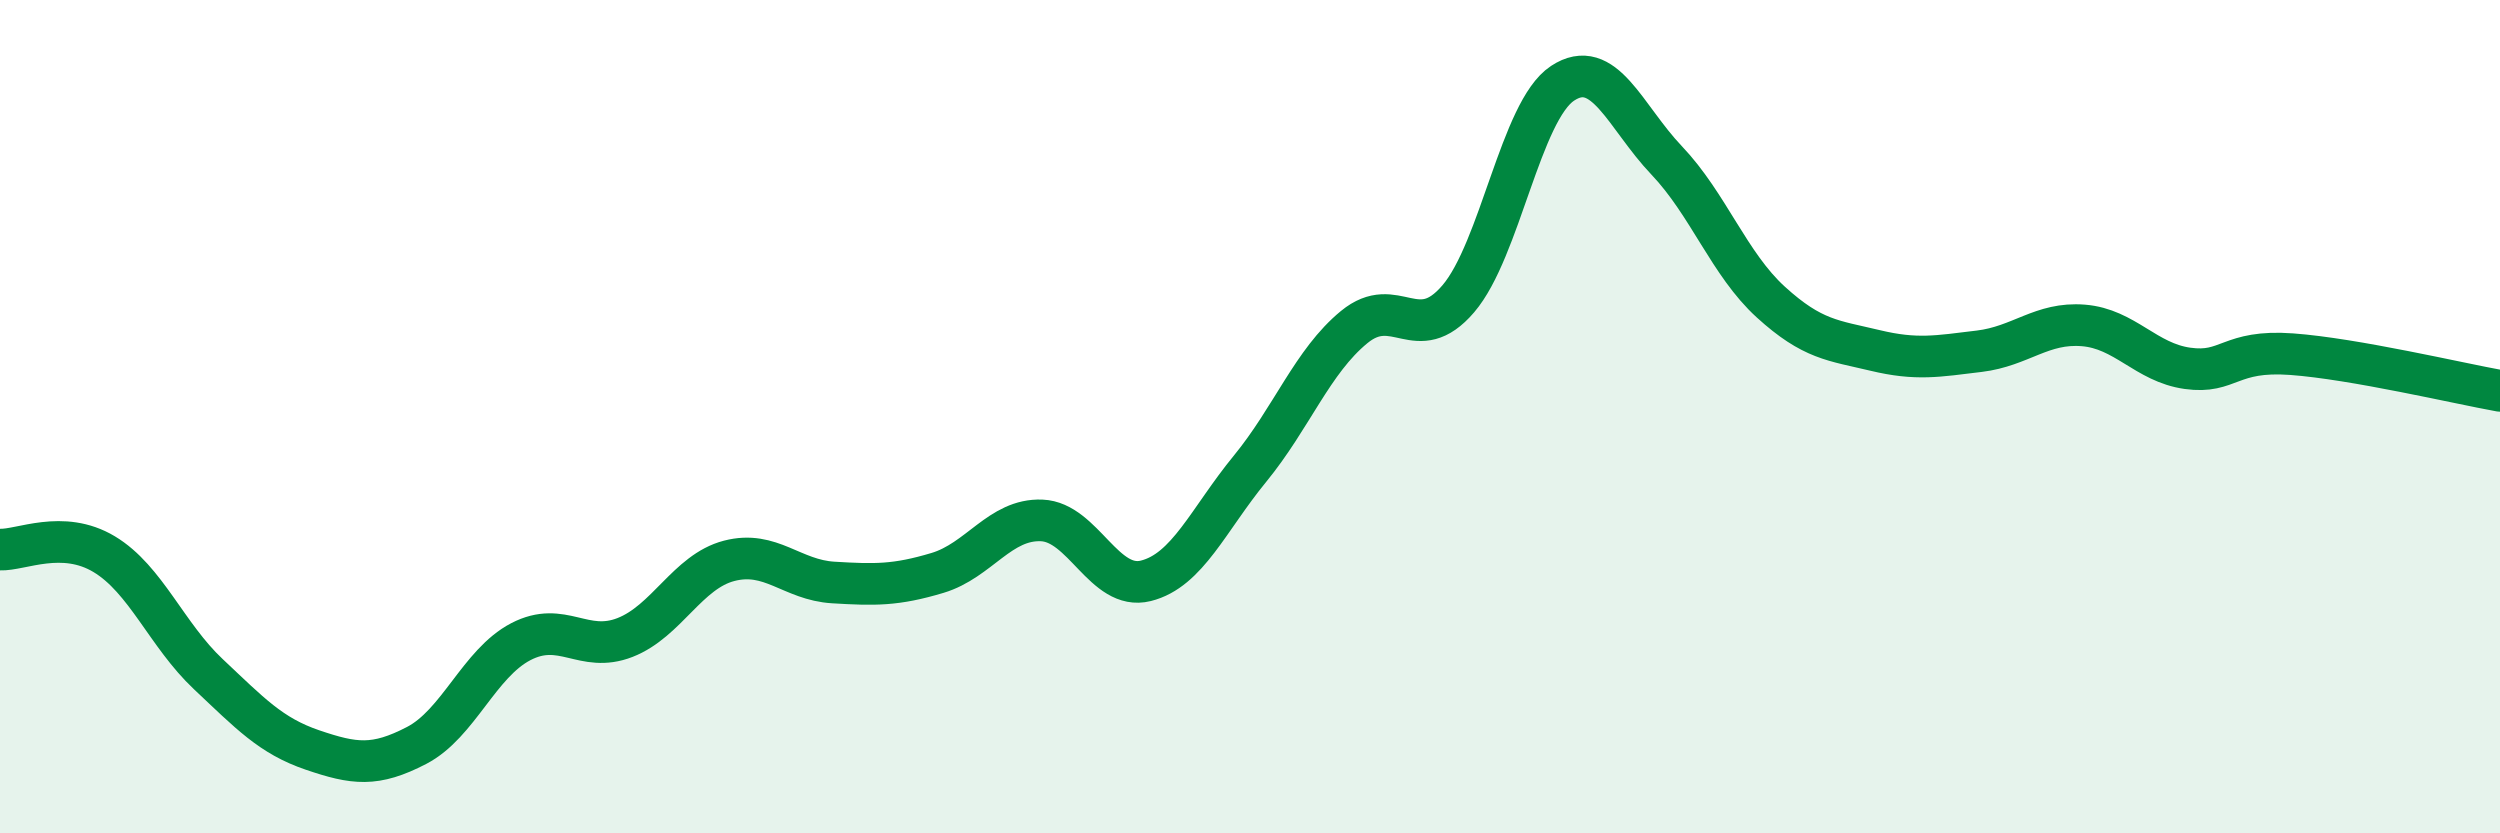
    <svg width="60" height="20" viewBox="0 0 60 20" xmlns="http://www.w3.org/2000/svg">
      <path
        d="M 0,13.19 C 0.5,13.21 1.5,12.7 2.5,13.3 C 3.5,13.9 4,15.24 5,16.18 C 6,17.12 6.5,17.66 7.5,18 C 8.5,18.34 9,18.41 10,17.89 C 11,17.37 11.5,15.92 12.5,15.4 C 13.5,14.88 14,15.69 15,15.3 C 16,14.91 16.5,13.72 17.5,13.46 C 18.5,13.2 19,13.92 20,13.98 C 21,14.04 21.5,14.05 22.5,13.75 C 23.5,13.45 24,12.45 25,12.49 C 26,12.53 26.5,14.19 27.5,13.94 C 28.5,13.69 29,12.47 30,11.25 C 31,10.03 31.5,8.67 32.5,7.85 C 33.5,7.03 34,8.34 35,7.17 C 36,6 36.5,2.66 37.5,2 C 38.5,1.34 39,2.8 40,3.85 C 41,4.9 41.5,6.34 42.5,7.25 C 43.5,8.16 44,8.17 45,8.41 C 46,8.65 46.5,8.55 47.5,8.43 C 48.5,8.31 49,7.73 50,7.81 C 51,7.89 51.5,8.7 52.5,8.84 C 53.5,8.98 53.5,8.39 55,8.5 C 56.5,8.61 59,9.2 60,9.38L60 20L0 20Z"
        fill="#008740"
        opacity="0.1"
        stroke-linecap="round"
        stroke-linejoin="round"
      />
      <path
        d="M 0,13.19 C 0.5,13.21 1.5,12.7 2.5,13.3 C 3.5,13.9 4,15.24 5,16.18 C 6,17.12 6.5,17.66 7.5,18 C 8.5,18.34 9,18.41 10,17.89 C 11,17.37 11.5,15.92 12.5,15.4 C 13.5,14.88 14,15.69 15,15.3 C 16,14.91 16.5,13.72 17.5,13.46 C 18.5,13.2 19,13.92 20,13.98 C 21,14.04 21.5,14.05 22.5,13.75 C 23.5,13.45 24,12.45 25,12.49 C 26,12.53 26.5,14.19 27.5,13.94 C 28.5,13.69 29,12.47 30,11.25 C 31,10.03 31.5,8.67 32.5,7.85 C 33.5,7.03 34,8.34 35,7.17 C 36,6 36.5,2.66 37.5,2 C 38.5,1.34 39,2.8 40,3.85 C 41,4.9 41.5,6.34 42.5,7.25 C 43.5,8.16 44,8.17 45,8.41 C 46,8.65 46.5,8.55 47.5,8.43 C 48.5,8.31 49,7.73 50,7.81 C 51,7.89 51.5,8.7 52.5,8.84 C 53.5,8.98 53.5,8.39 55,8.5 C 56.5,8.61 59,9.2 60,9.38"
        stroke="#008740"
        stroke-width="1"
        fill="none"
        stroke-linecap="round"
        stroke-linejoin="round"
      />
    </svg>
  